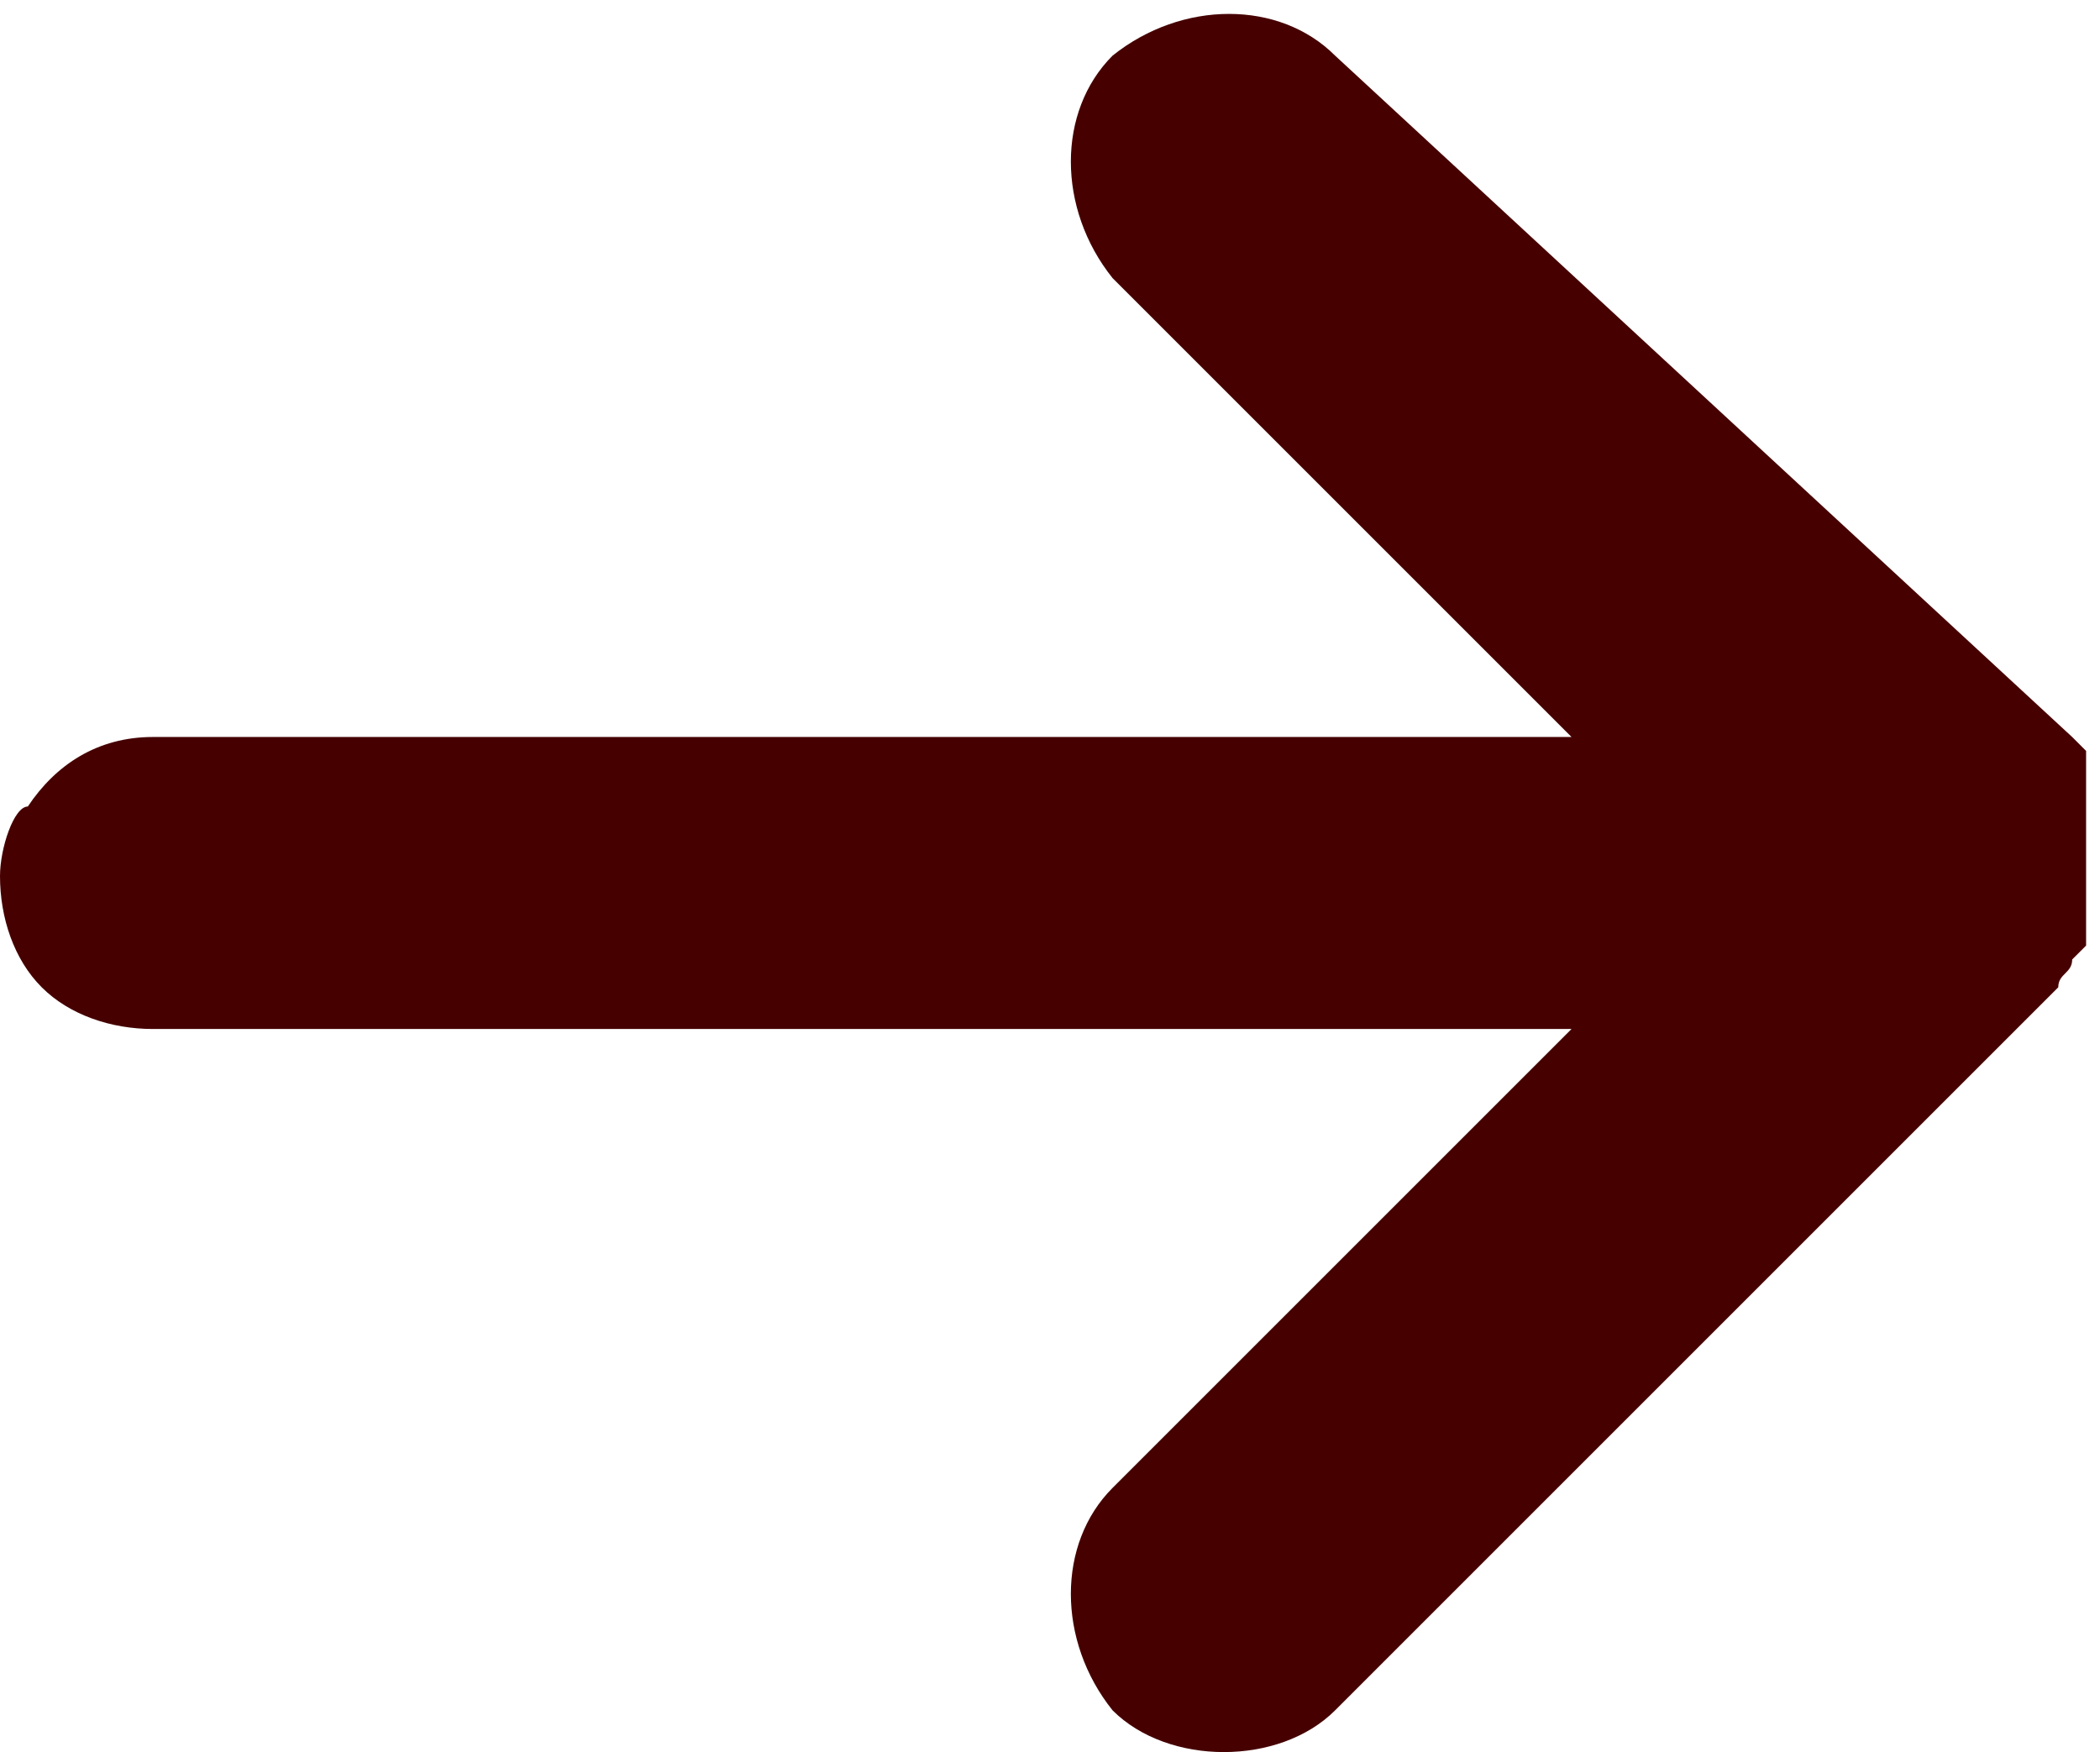 <?xml version="1.0" encoding="utf-8"?>
<!-- Generator: Adobe Illustrator 28.0.0, SVG Export Plug-In . SVG Version: 6.00 Build 0)  -->
<svg version="1.1" id="レイヤー_1" xmlns="http://www.w3.org/2000/svg" xmlns:xlink="http://www.w3.org/1999/xlink" x="0px"
	 y="0px" viewBox="0 0 15.1 12.6" style="enable-background:new 0 0 15.1 12.6;" xml:space="preserve">
<style type="text/css">
	.st0{fill:#460000;}
</style>
<path class="st0" d="M14.9,6.9C14.9,6.9,14.9,6.9,14.9,6.9C15,6.8,15,6.8,15,6.8c0,0,0,0,0,0c0,0,0,0,0,0c0,0,0-0.1,0-0.1
	c0,0,0,0,0-0.1c0,0,0-0.1,0-0.1c0,0,0,0,0-0.1c0,0,0-0.1,0-0.1c0,0,0,0,0-0.1c0,0,0-0.1,0-0.1c0,0,0,0,0-0.1c0,0,0-0.1,0-0.1
	c0,0,0,0,0-0.1c0,0,0,0,0,0c0,0,0,0,0-0.1c0,0,0,0,0-0.1c0,0,0-0.1,0-0.1c0,0,0,0,0-0.1c0,0,0,0-0.1-0.1c0,0,0,0,0,0L9.6,0.4
	c-0.4-0.4-1.1-0.4-1.6,0c-0.4,0.4-0.4,1.1,0,1.6l3.3,3.3H1.1c-0.4,0-0.7,0.2-0.9,0.5C0.1,5.8,0,6.1,0,6.3c0,0.3,0.1,0.6,0.3,0.8
	c0.2,0.2,0.5,0.3,0.8,0.3l0,0h10.2l-3.3,3.3c-0.4,0.4-0.4,1.1,0,1.6c0.2,0.2,0.5,0.3,0.8,0.3c0.3,0,0.6-0.1,0.8-0.3l5.2-5.2
	c0,0,0,0,0,0C14.8,7,14.9,7,14.9,6.9C14.9,6.9,14.9,6.9,14.9,6.9z"/>
</svg>
